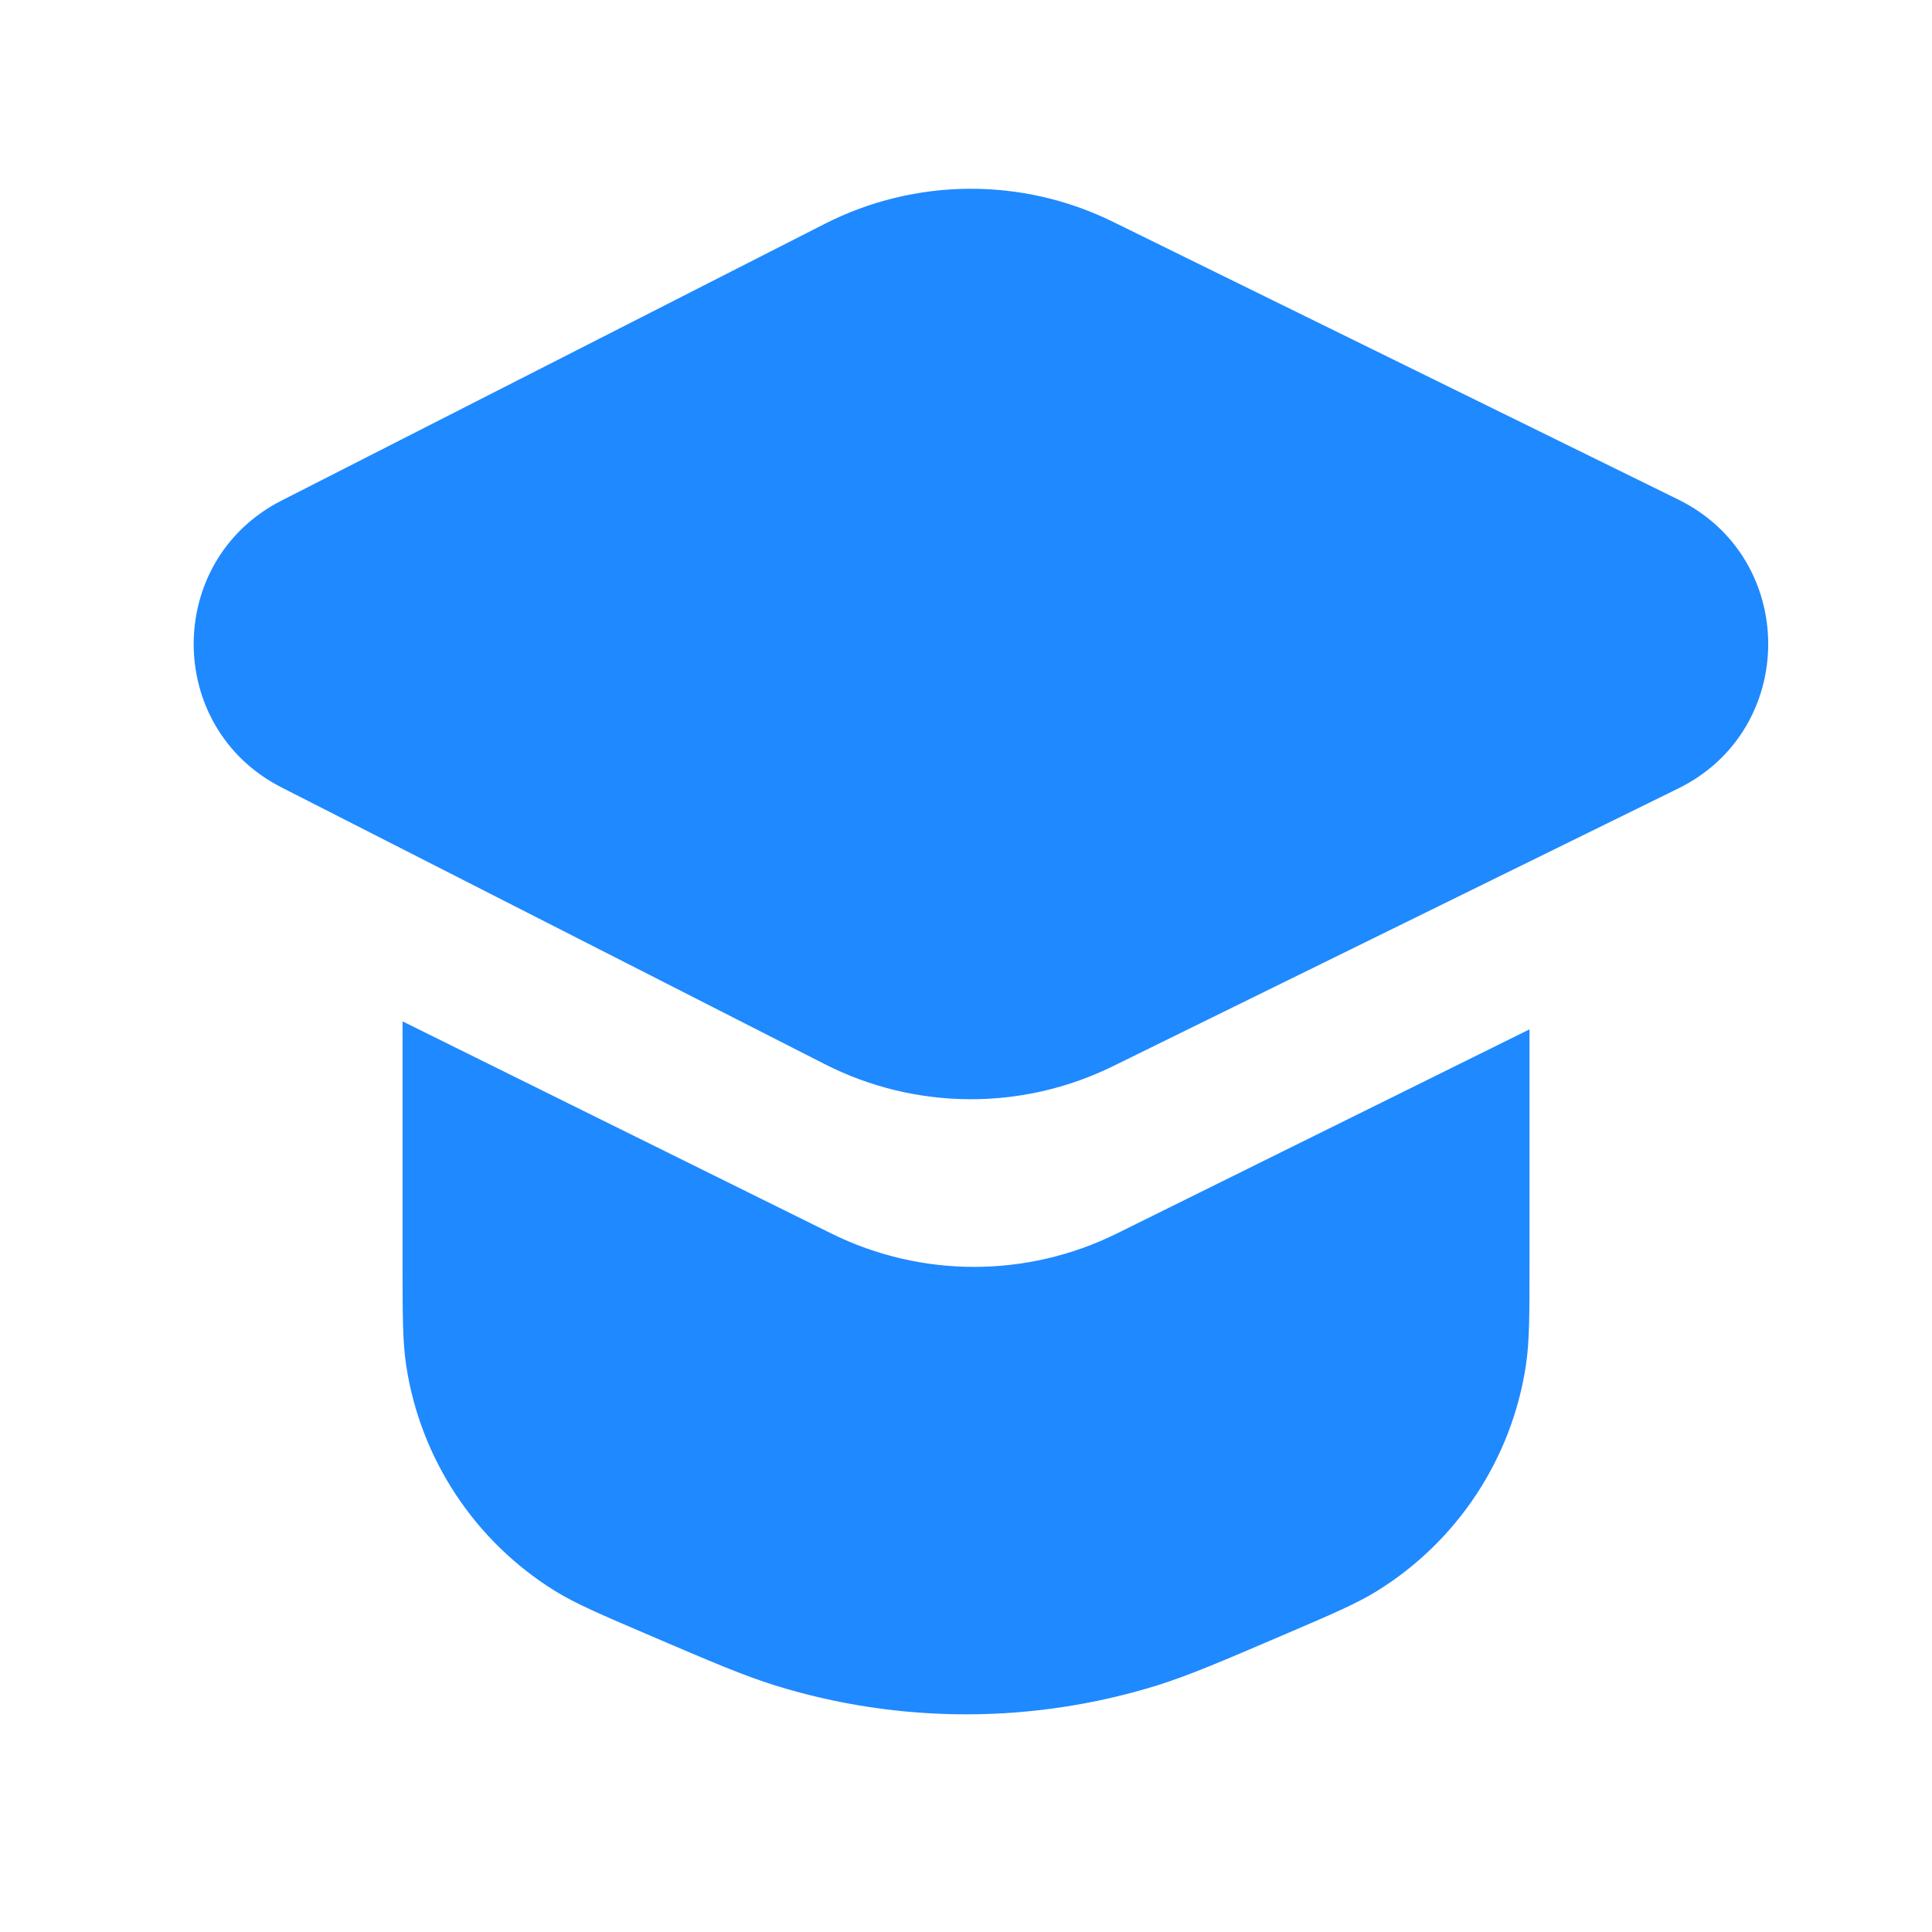 <?xml version="1.0" encoding="UTF-8"?> <svg xmlns="http://www.w3.org/2000/svg" width="24" height="24" viewBox="0 0 24 24" fill="none"><path d="M3.498 6.218C2.042 6.96 2.042 9.04 3.498 9.782L10.245 13.219C11.368 13.791 12.694 13.801 13.825 13.245L20.847 9.795C22.338 9.063 22.338 6.937 20.847 6.205L13.825 2.755C12.694 2.199 11.368 2.209 10.245 2.781L3.498 6.218Z" fill="#1F89FF"></path><path d="M5.001 15.689V12.688L10.327 15.323C11.445 15.876 12.756 15.876 13.874 15.323L19 12.787V15.689C19 16.337 19 16.661 18.956 16.956C18.782 18.119 18.104 19.146 17.104 19.765C16.851 19.921 16.553 20.049 15.957 20.304C15.166 20.643 14.771 20.812 14.376 20.936C12.829 21.416 11.172 21.416 9.625 20.936C9.23 20.812 8.835 20.643 8.044 20.304C7.448 20.049 7.151 19.921 6.897 19.765C5.897 19.146 5.219 18.119 5.045 16.956C5.001 16.661 5.001 16.337 5.001 15.689Z" fill="#1F89FF"></path></svg> 
